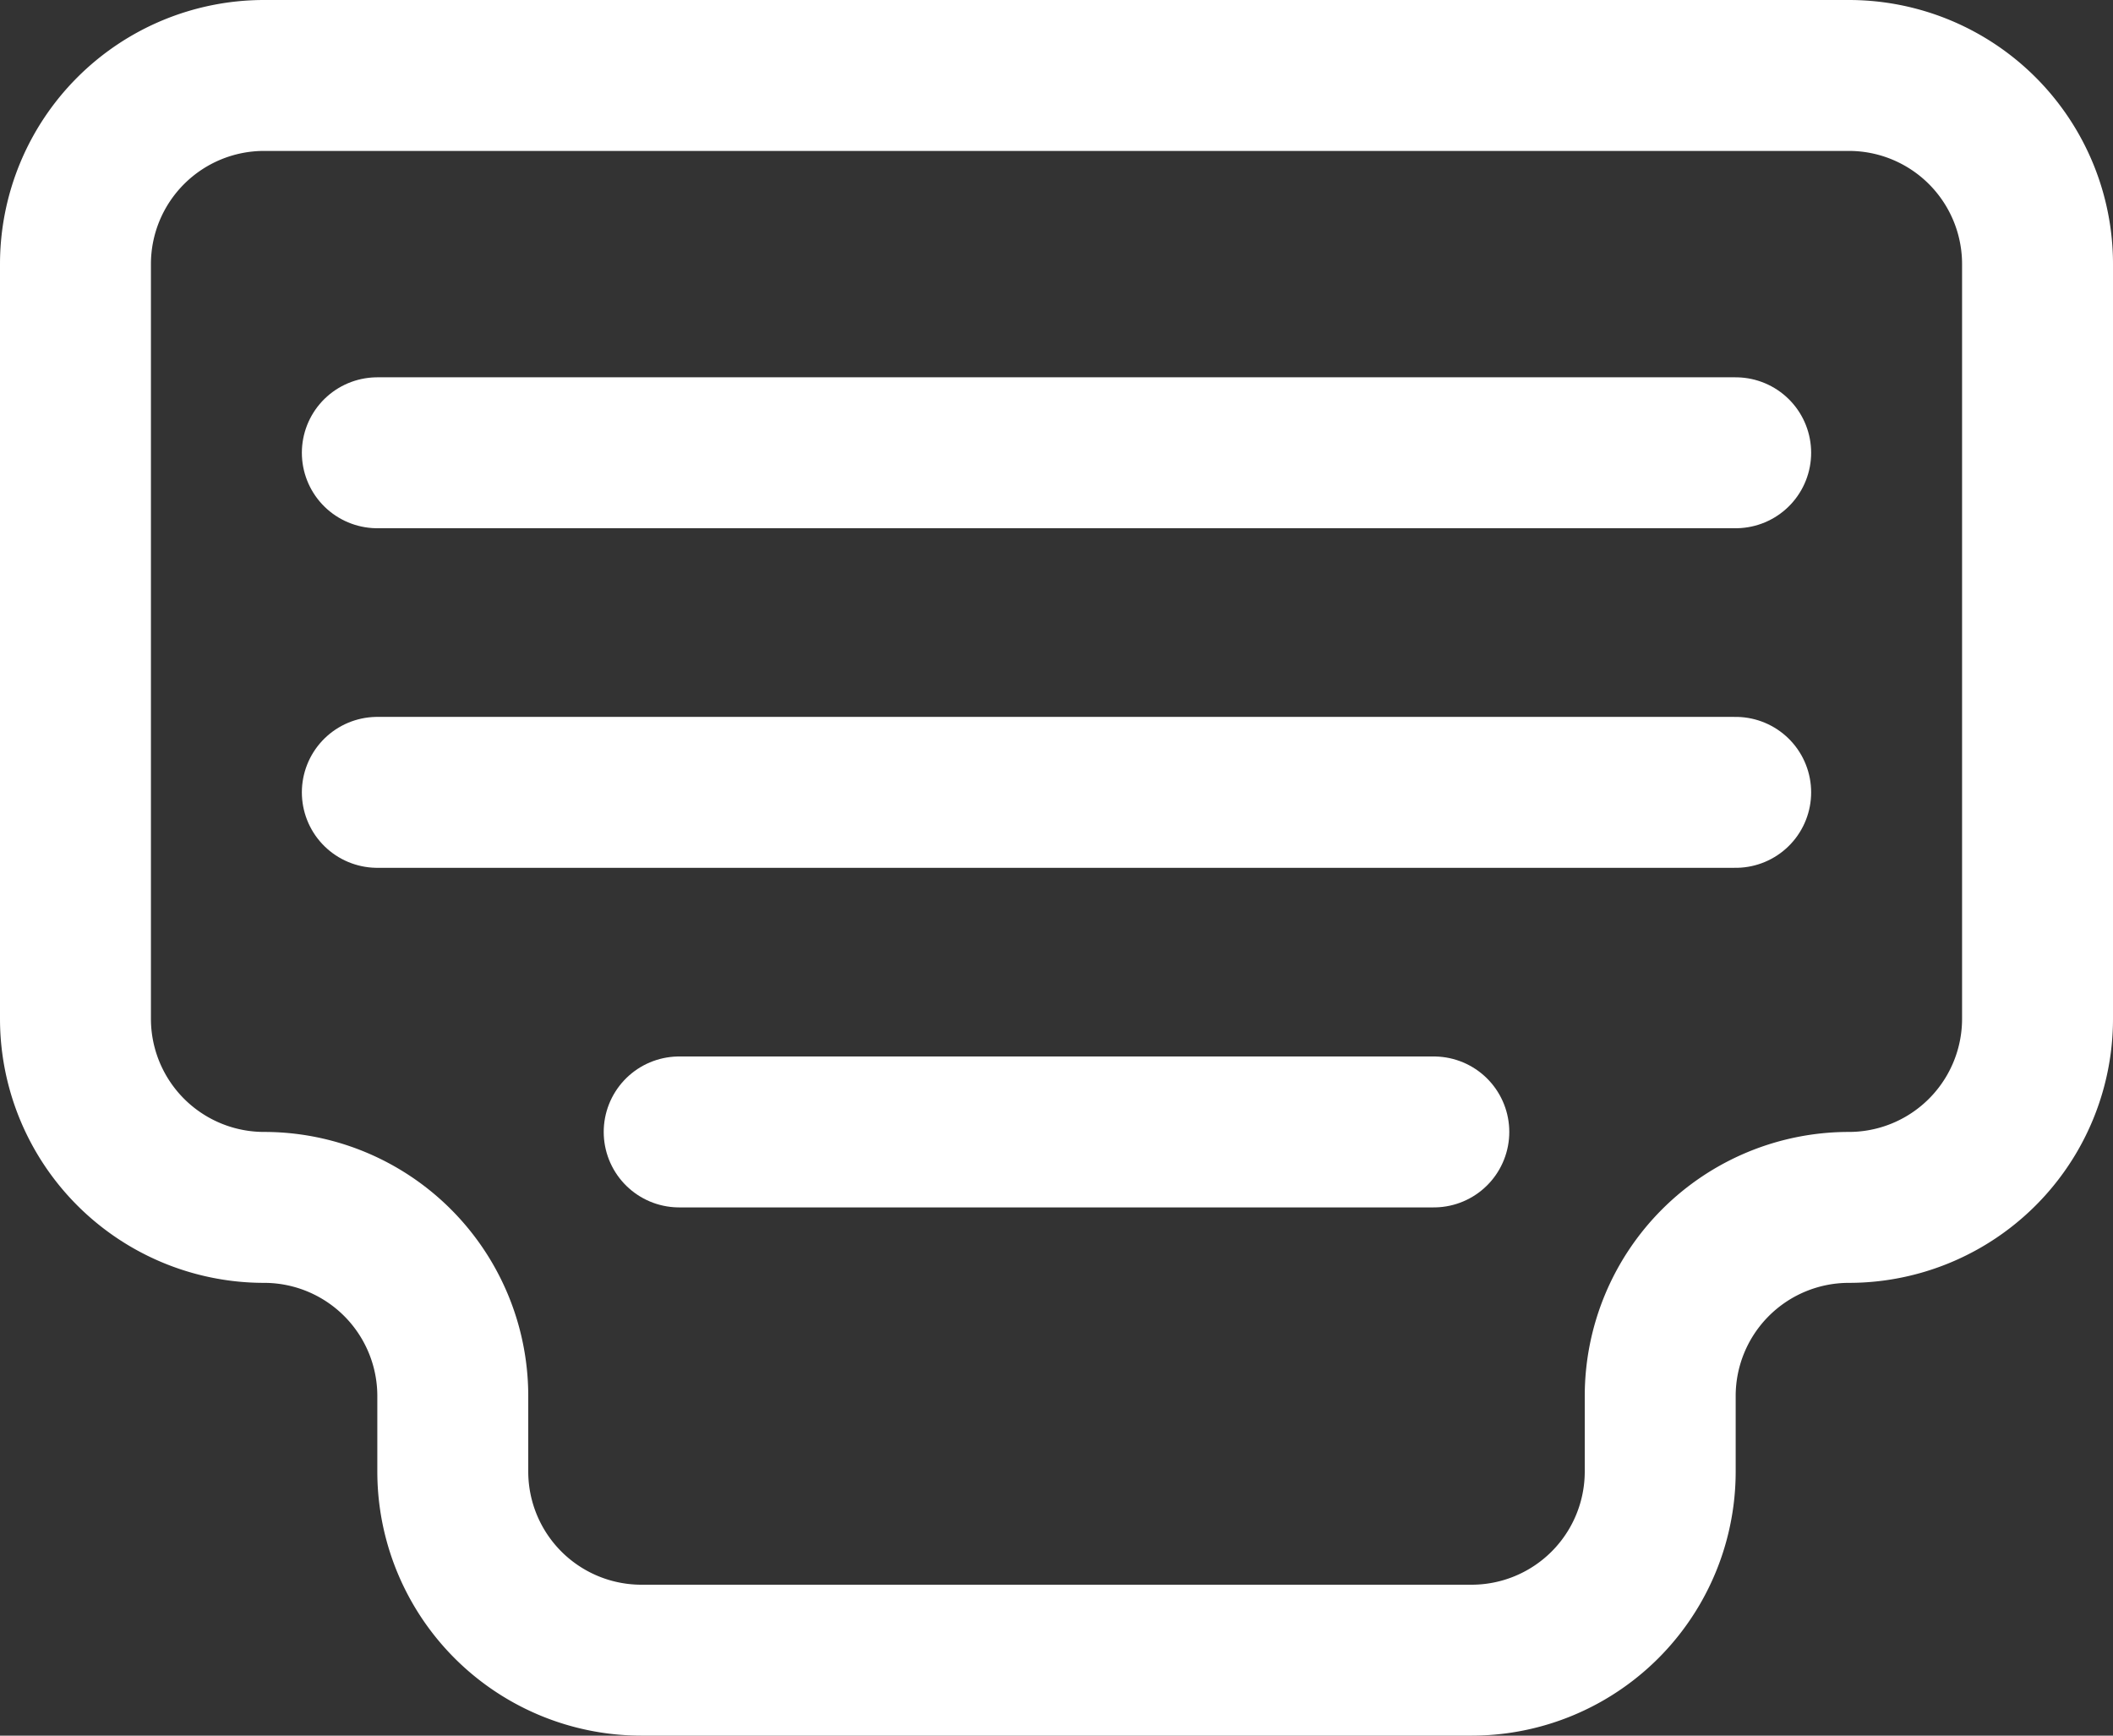 <svg xmlns="http://www.w3.org/2000/svg" viewBox="0 0 28 23"><rect x="0" y="0" width="28" height="23" fill="#333333" stroke="none"/><defs><style>.maty-icon{fill:none;stroke:#fff;stroke-linecap:round;stroke-linejoin:round;stroke-width:2px}</style></defs><g id="maty"><path class="maty-icon" d="M5 10.5h18M9 15h10M5 6h18"/><path class="maty-icon" d="M3 8v10a2.5 2.5 0 002.5 2.5A2.5 2.5 0 018 23v1a2.5 2.5 0 002.5 2.5h11A2.5 2.5 0 0024 24v-1a2.5 2.5 0 012.5-2.5A2.5 2.5 0 0029 18V8a2.5 2.5 0 00-2.5-2.5h-21A2.5 2.5 0 003 8z" transform="translate(-2 -4.5)"/></g></svg>
